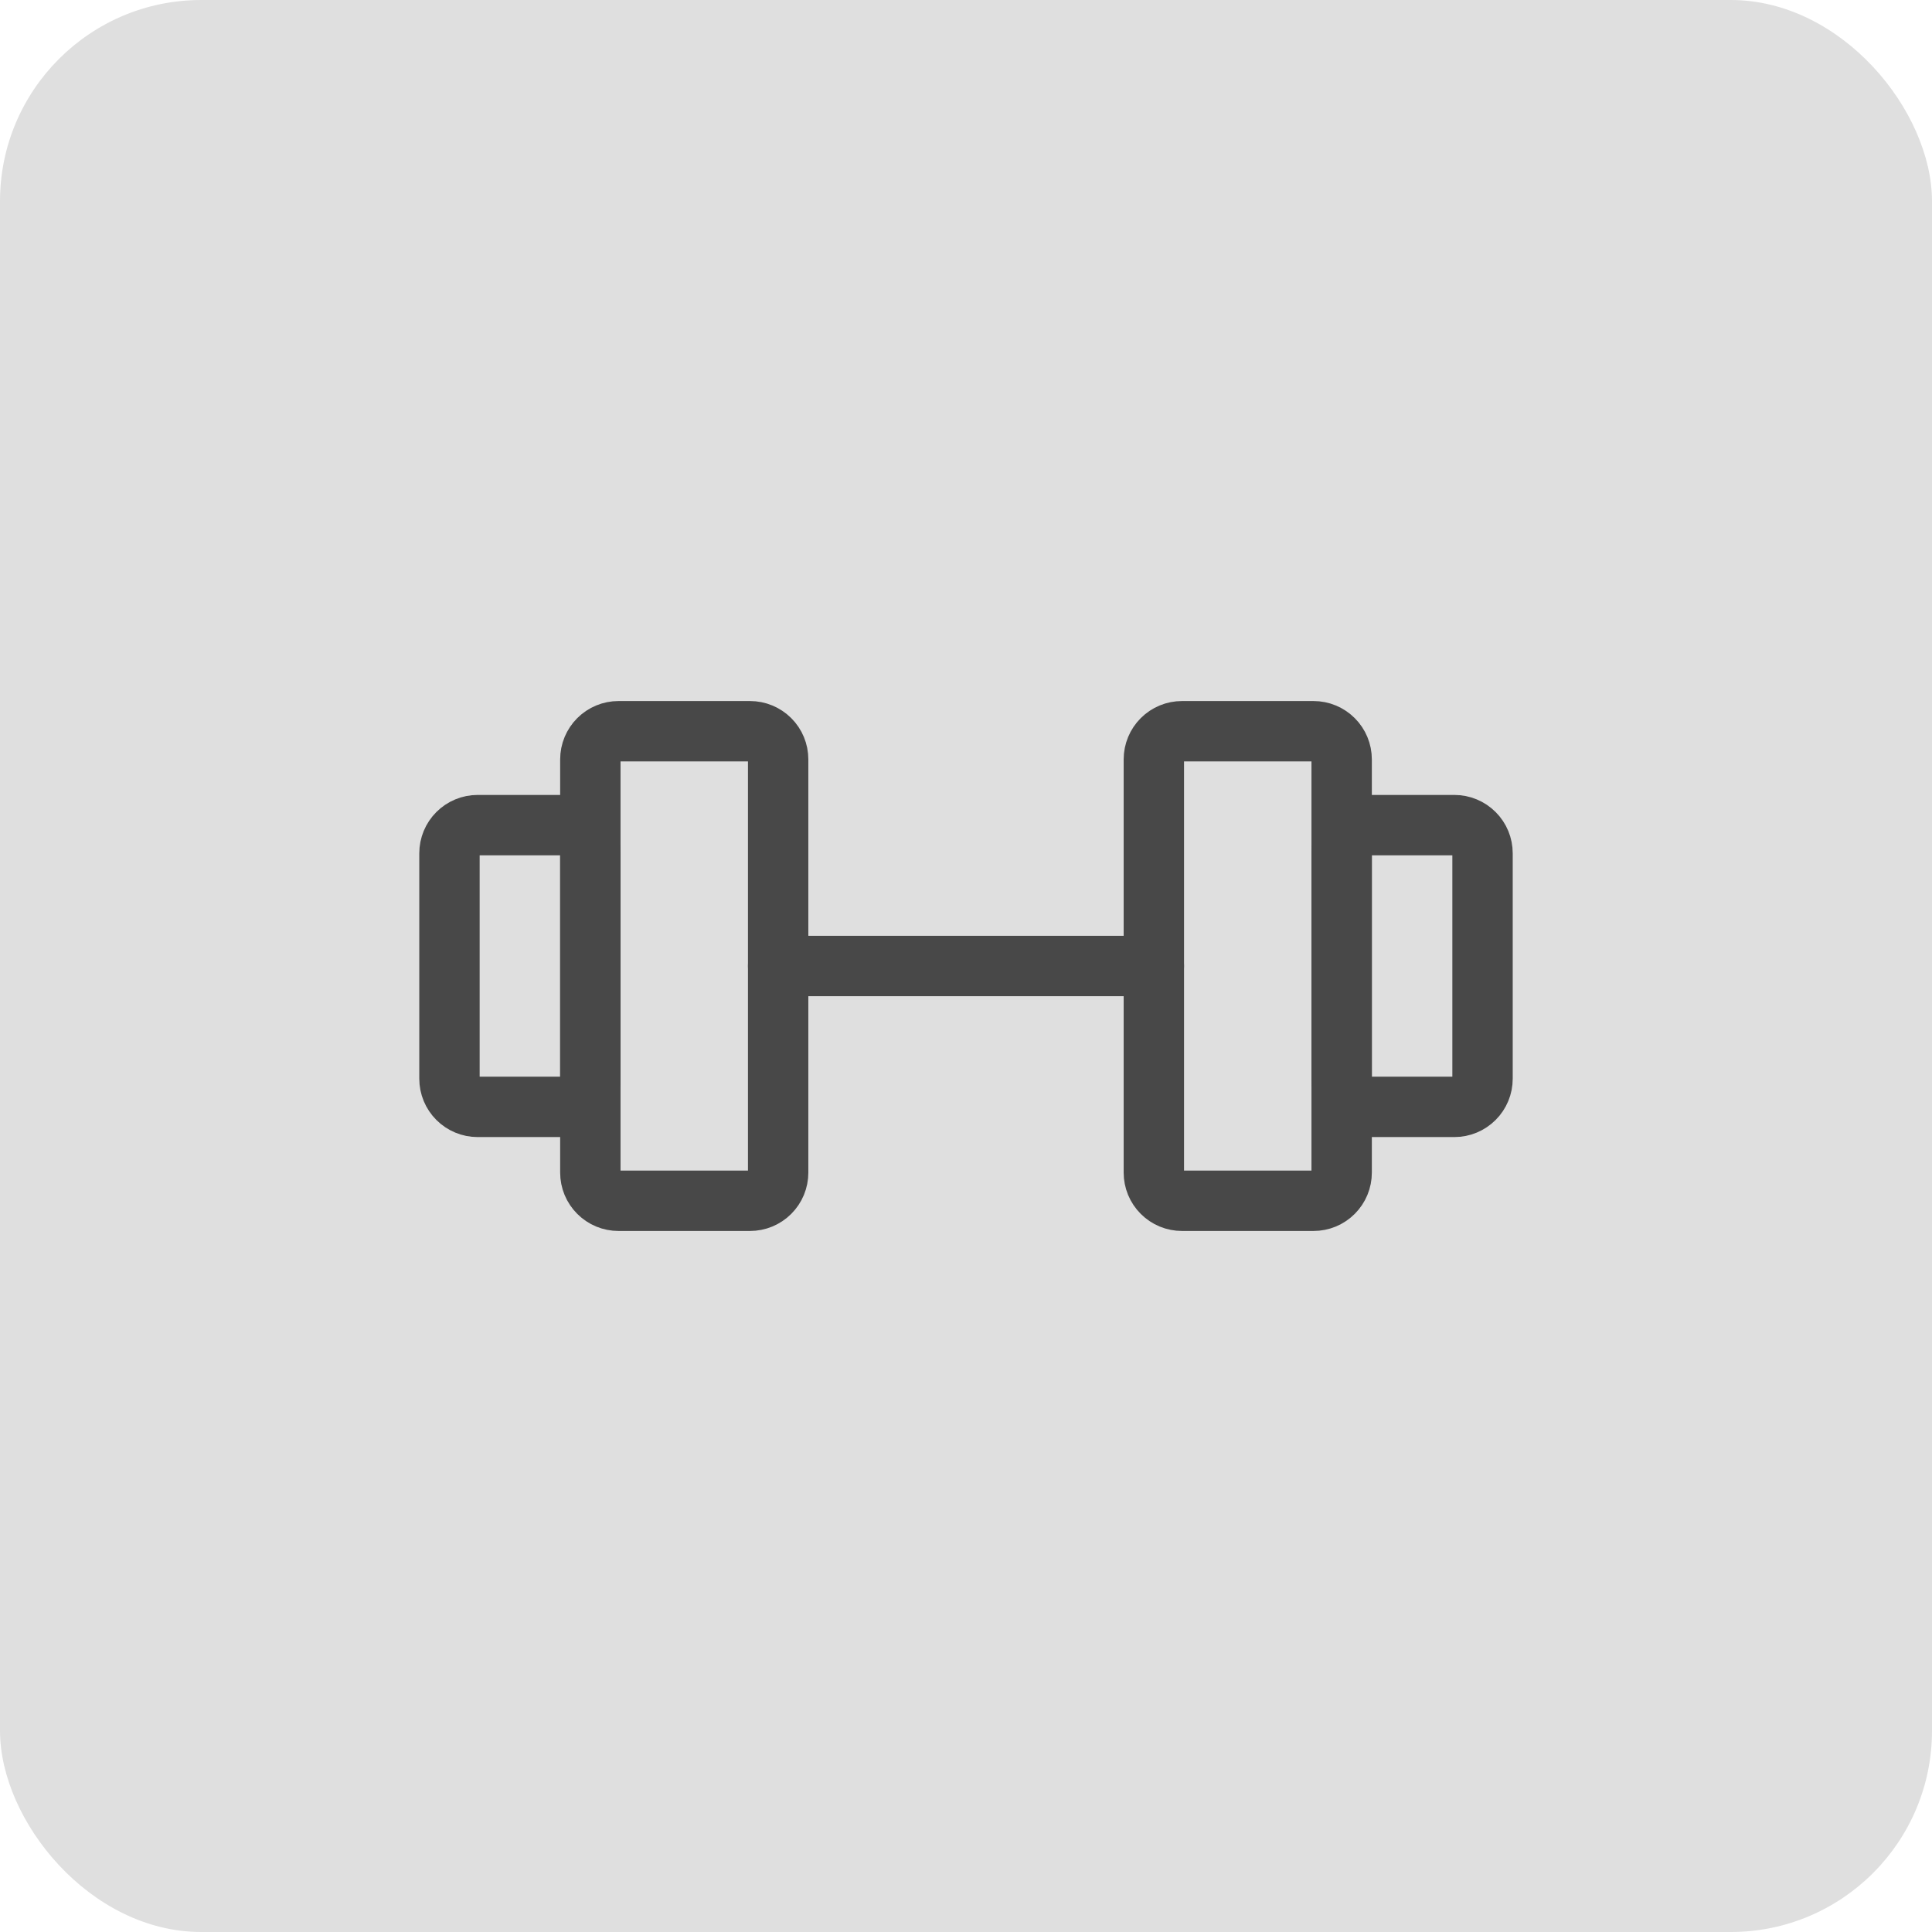 <svg width="48" height="48" viewBox="0 0 48 48" fill="none" xmlns="http://www.w3.org/2000/svg">
<rect width="48" height="48" rx="5" fill="#DFDFDF"/>
<g clip-path="url(#clip0_11_219)">
<path d="M18.633 18.167H15.367C15.181 18.167 15.003 18.241 14.872 18.372C14.741 18.503 14.667 18.681 14.667 18.867V29.133C14.667 29.225 14.685 29.316 14.72 29.401C14.755 29.486 14.807 29.563 14.872 29.628C14.937 29.693 15.014 29.745 15.099 29.78C15.184 29.815 15.275 29.833 15.367 29.833H18.633C18.725 29.833 18.816 29.815 18.901 29.78C18.986 29.745 19.063 29.693 19.128 29.628C19.193 29.563 19.245 29.486 19.28 29.401C19.315 29.316 19.333 29.225 19.333 29.133V18.867C19.333 18.681 19.26 18.503 19.128 18.372C18.997 18.241 18.819 18.167 18.633 18.167ZM32.633 18.167H29.367C29.181 18.167 29.003 18.241 28.872 18.372C28.741 18.503 28.667 18.681 28.667 18.867V29.133C28.667 29.225 28.685 29.316 28.72 29.401C28.755 29.486 28.807 29.563 28.872 29.628C28.937 29.693 29.014 29.745 29.099 29.78C29.184 29.815 29.275 29.833 29.367 29.833H32.633C32.725 29.833 32.816 29.815 32.901 29.78C32.986 29.745 33.063 29.693 33.128 29.628C33.193 29.563 33.245 29.486 33.28 29.401C33.315 29.316 33.333 29.225 33.333 29.133V18.867C33.333 18.681 33.26 18.503 33.128 18.372C32.997 18.241 32.819 18.167 32.633 18.167Z" stroke="#484848" stroke-width="1.5" stroke-linecap="round" stroke-linejoin="round"/>
<path d="M19.333 24H28.667M11.167 26.8V21.2C11.167 21.014 11.241 20.836 11.372 20.705C11.503 20.574 11.681 20.5 11.867 20.5H13.967C14.152 20.5 14.33 20.574 14.462 20.705C14.593 20.836 14.667 21.014 14.667 21.2V26.8C14.667 26.986 14.593 27.164 14.462 27.295C14.33 27.426 14.152 27.5 13.967 27.5H11.867C11.681 27.5 11.503 27.426 11.372 27.295C11.241 27.164 11.167 26.986 11.167 26.8ZM36.833 26.8V21.2C36.833 21.014 36.76 20.836 36.628 20.705C36.497 20.574 36.319 20.5 36.133 20.5H34.033C33.848 20.5 33.67 20.574 33.538 20.705C33.407 20.836 33.333 21.014 33.333 21.2V26.8C33.333 26.986 33.407 27.164 33.538 27.295C33.67 27.426 33.848 27.5 34.033 27.5H36.133C36.319 27.5 36.497 27.426 36.628 27.295C36.76 27.164 36.833 26.986 36.833 26.8Z" stroke="#484848" stroke-width="1.5" stroke-linecap="round" stroke-linejoin="round"/>
</g>
<defs>
<clipPath id="clip0_11_219">
<rect width="28" height="28" fill="white" transform="translate(10 10)"/>
</clipPath>
</defs>
</svg>
